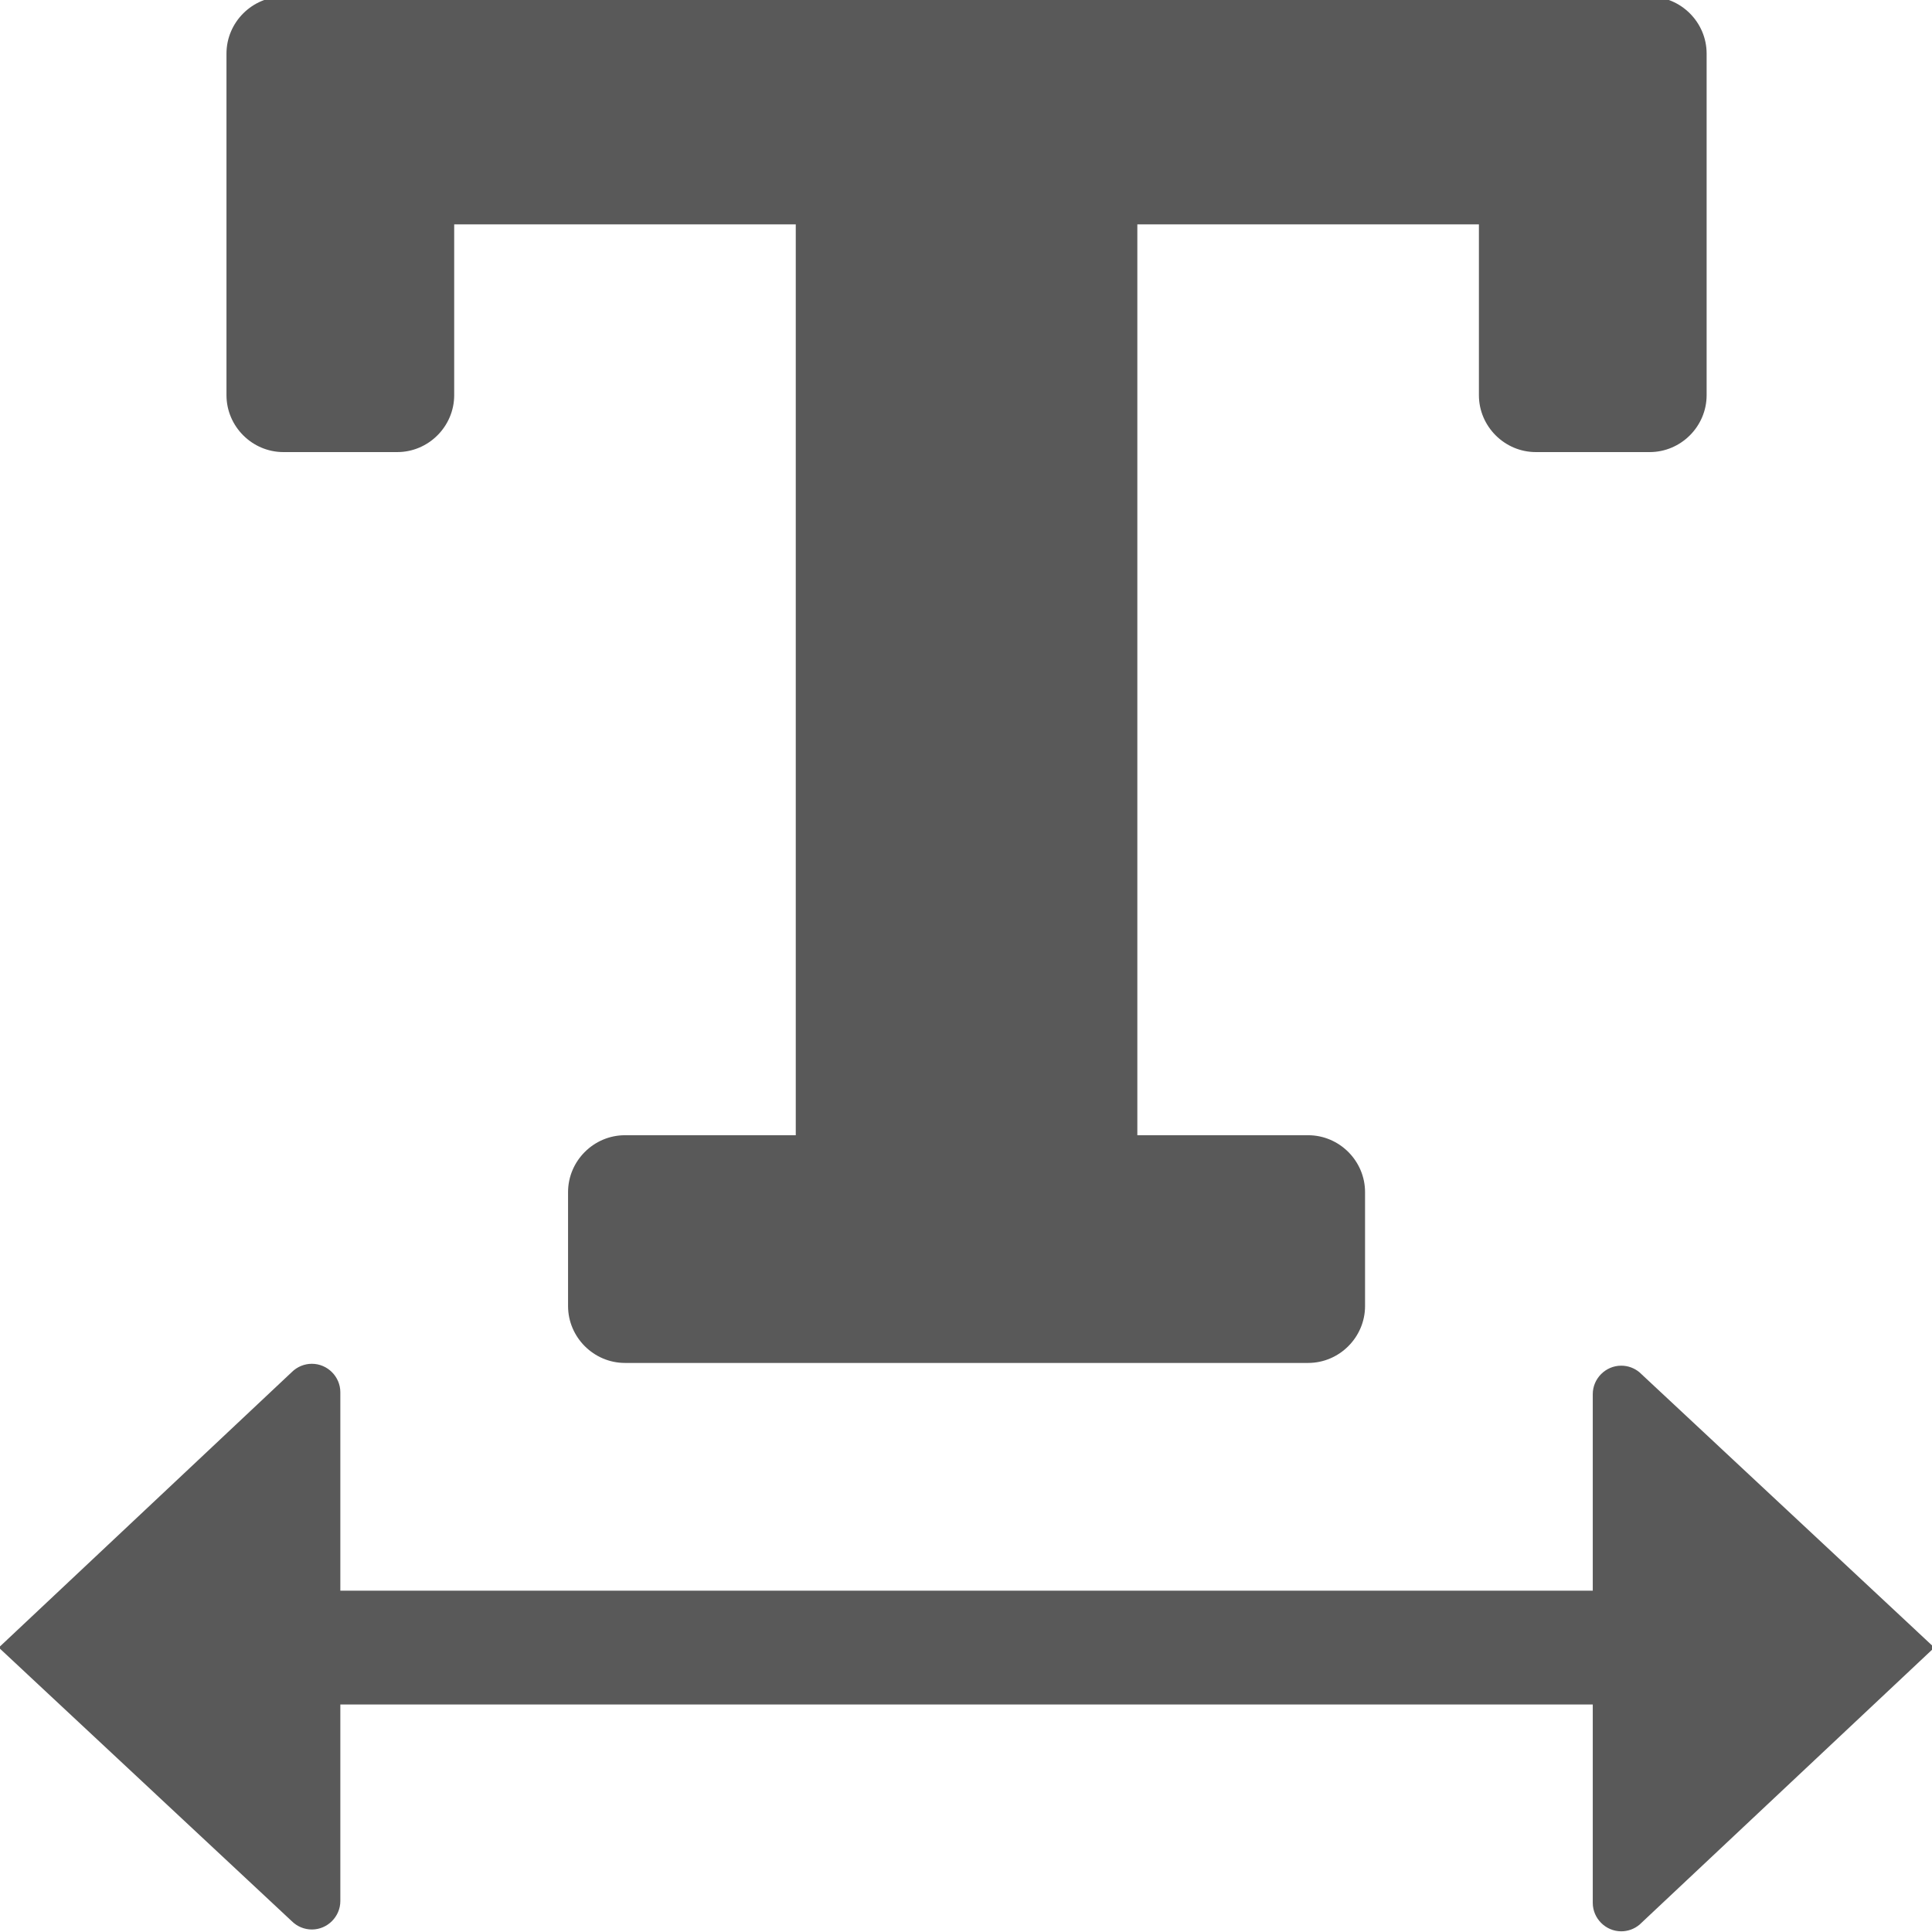 <?xml version="1.0" encoding="UTF-8" standalone="no"?>
<!DOCTYPE svg PUBLIC "-//W3C//DTD SVG 1.1//EN" "http://www.w3.org/Graphics/SVG/1.1/DTD/svg11.dtd">
<svg width="100%" height="100%" viewBox="0 0 13 13" version="1.1" xmlns="http://www.w3.org/2000/svg" xmlns:xlink="http://www.w3.org/1999/xlink" xml:space="preserve" xmlns:serif="http://www.serif.com/" style="fill-rule:evenodd;clip-rule:evenodd;stroke-linejoin:round;stroke-miterlimit:2;">
    <g transform="matrix(0.428,0,0,0.428,-0.551,-0.947)">
        <g transform="matrix(0.895,0,0,0.895,1.268,0.37)">
            <path d="M0,31L5.146,35.805C5.24,35.899 5.367,35.952 5.5,35.952C5.774,35.952 6,35.726 6,35.452L6,32L28,32L28,35.484C28,35.758 28.226,35.984 28.5,35.984C28.617,35.984 28.73,35.943 28.82,35.868L34,31L28.82,26.164C28.73,26.089 28.617,26.048 28.5,26.048C28.226,26.048 28,26.274 28,26.548L28,30L6,30L6,26.515C6,26.241 5.774,26.015 5.5,26.015C5.367,26.015 5.24,26.068 5.146,26.162L0,31Z" style="fill-opacity:0.65;"/>
        </g>
        <g transform="matrix(0.895,0,0,0.895,1.268,0.37)">
            <path d="M5,2C4.451,2 4,2.451 4,3L4,9C4,9.549 4.451,10 5,10L7,10C7.549,10 8,9.549 8,9L8,6L14,6L14,22L11,22C10.451,22 10,22.451 10,23L10,25C10,25.549 10.451,26 11,26L23,26C23.549,26 24,25.549 24,25L24,23C24,22.451 23.549,22 23,22L20,22L20,6L26,6L26,9C26,9.549 26.451,10 27,10L29,10C29.549,10 30,9.549 30,9L30,3C30,2.451 29.549,2 29,2L5,2Z" style="fill-opacity:0.65;"/>
        </g>
    </g>
</svg>
